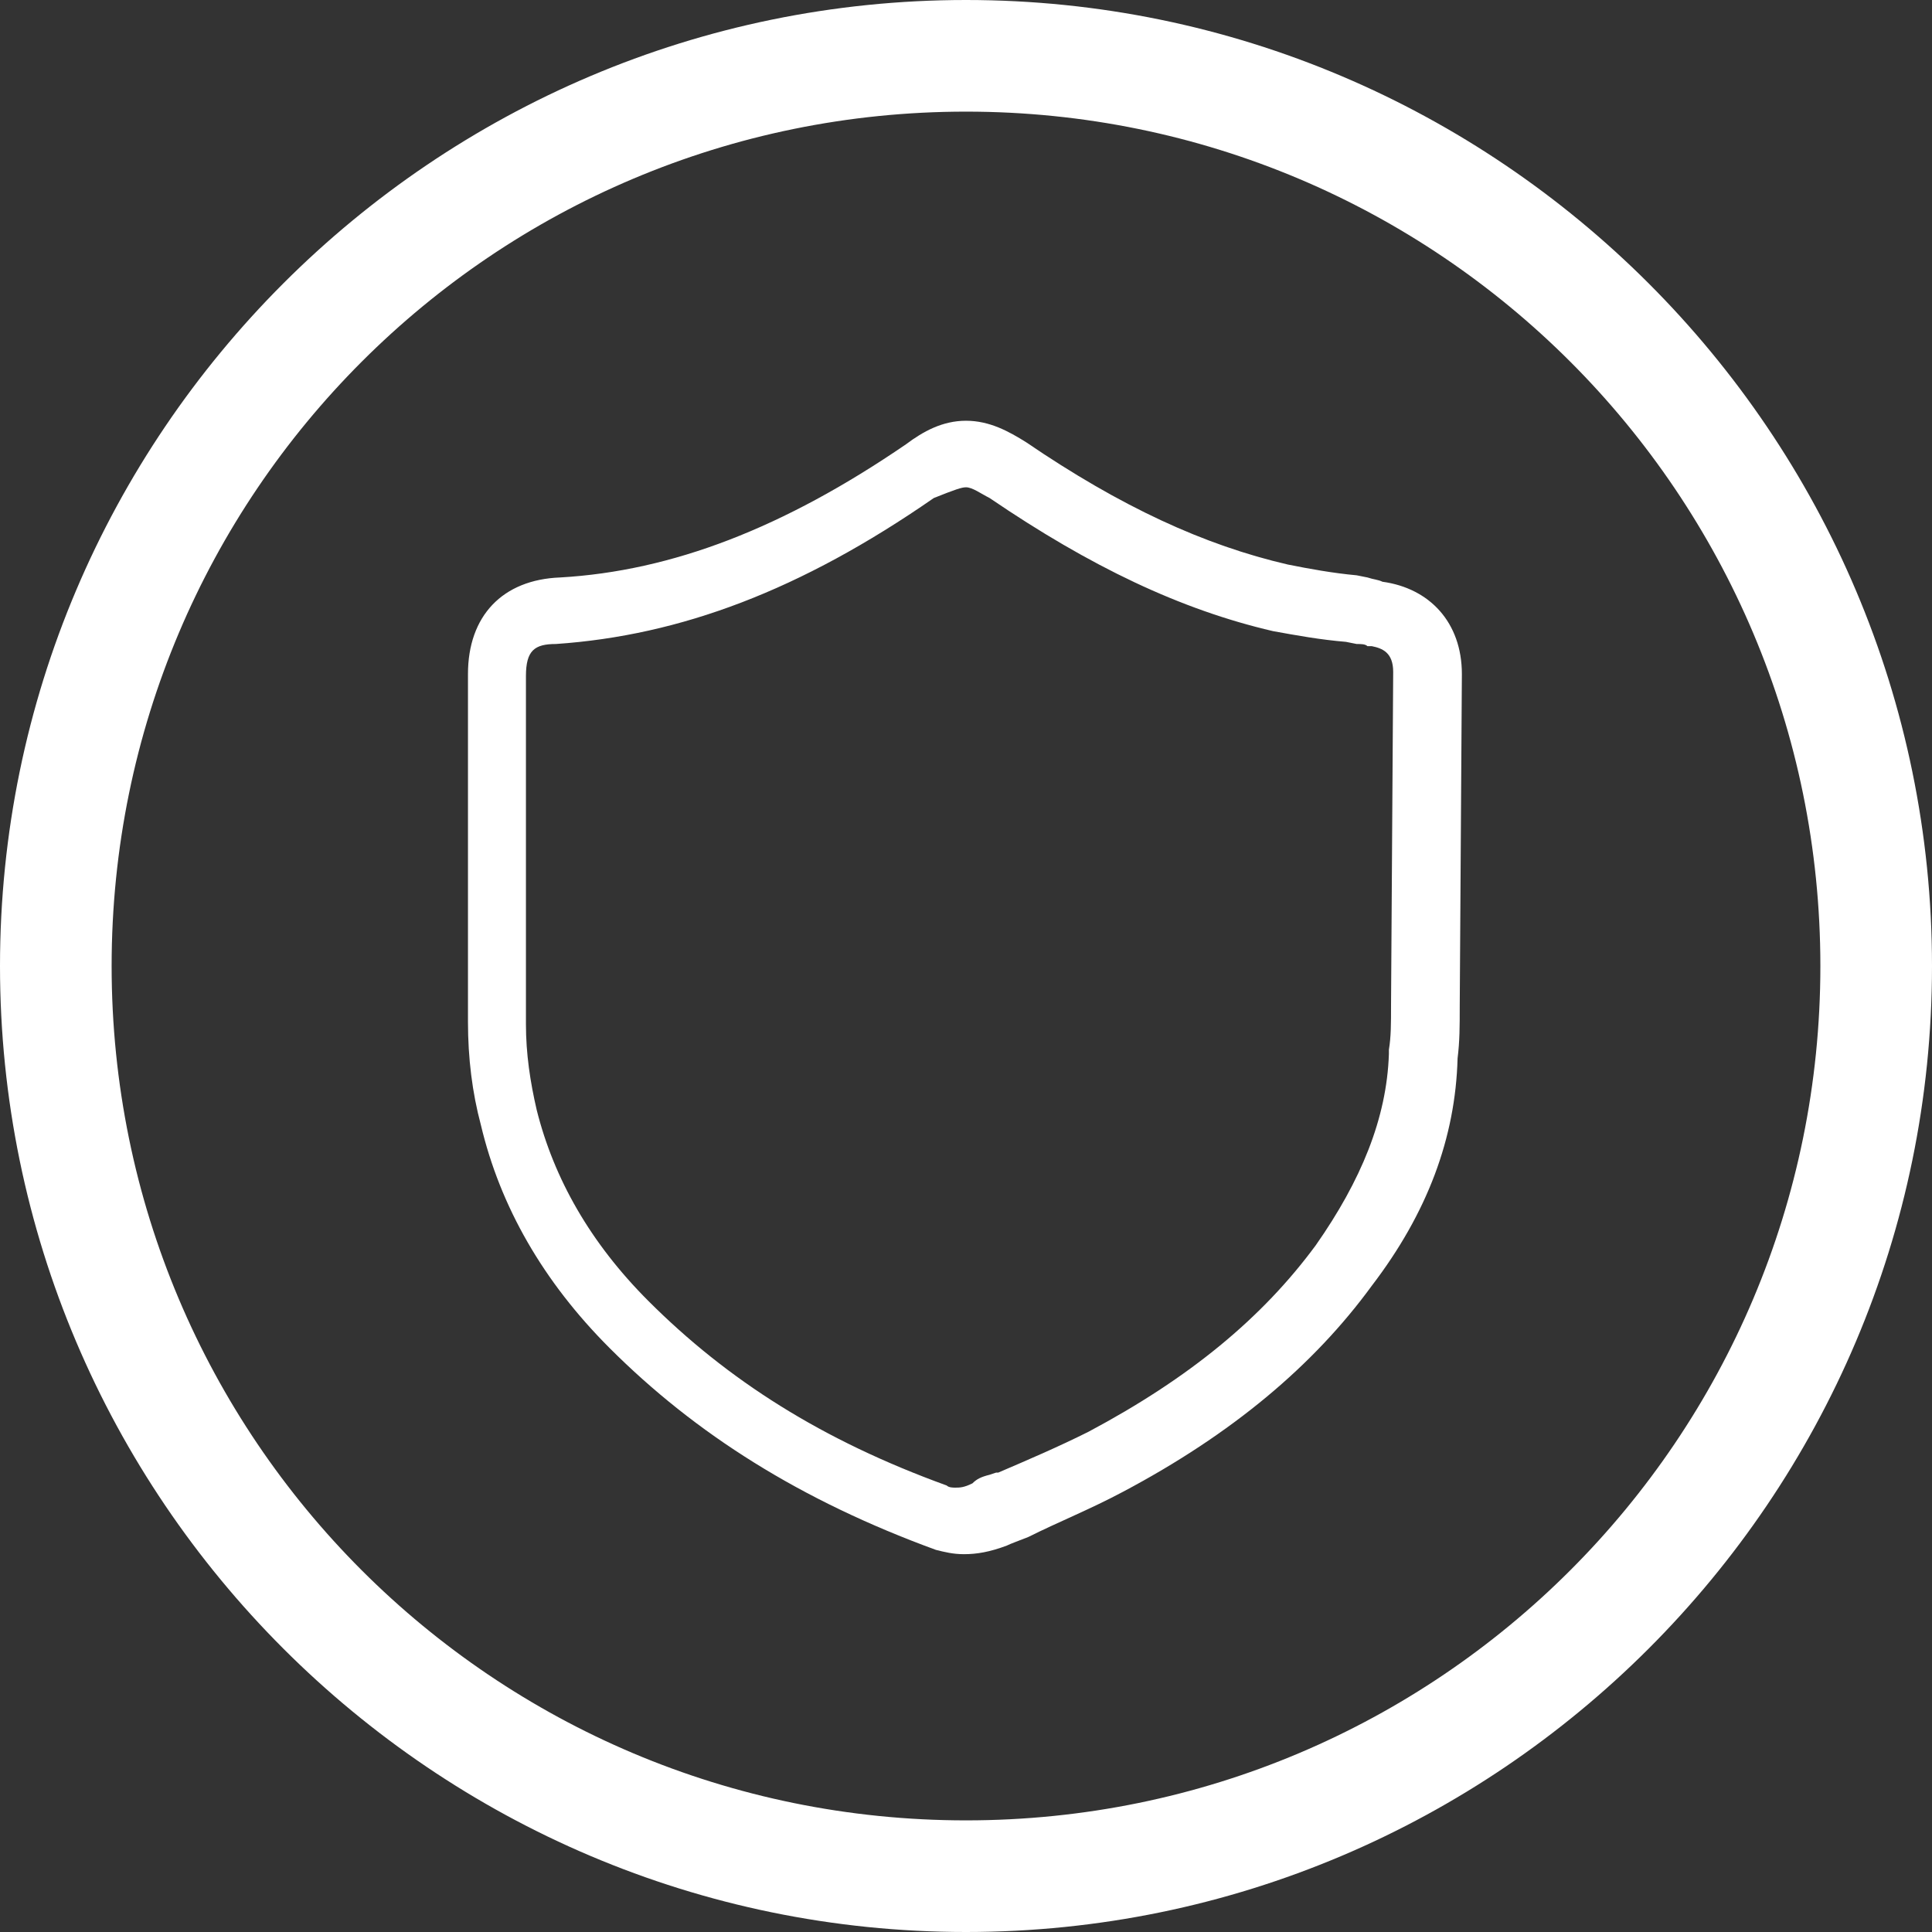 <?xml version="1.0" encoding="utf-8"?>
<!-- Generator: Adobe Illustrator 21.0.0, SVG Export Plug-In . SVG Version: 6.00 Build 0)  -->
<svg version="1.1" xmlns="http://www.w3.org/2000/svg" xmlns:xlink="http://www.w3.org/1999/xlink" x="0px" y="0px" width="90px"
	 height="90px" viewBox="0 0 90 90" enable-background="new 0 0 90 90" xml:space="preserve">
<rect x="0" y="0" width="90" height="90" fill="#333333" stroke="none"/>
<g id="shock_x2C__dust">
	<g>
		<path fill="#FFFFFF" d="M45,22.7c0.3,0,0.7,0.3,1.1,0.5c4.7,3.2,8.9,5.2,13.2,6.2l0,0l0,0c1.1,0.2,2.2,0.4,3.4,0.5l0.5,0.1l0,0
			l0,0c0.2,0,0.4,0,0.5,0.1l0.1,0l0.1,0c0.5,0.1,1,0.3,1,1.2l-0.1,15.5c0,0.9,0,1.5-0.1,2.1l0,0.1l0,0.1c-0.1,3-1.3,5.9-3.4,8.9
			c-2.5,3.4-5.9,6.2-10.6,8.7c-1.4,0.7-2.8,1.3-4.2,1.9l-0.1,0l-0.3,0.1c-0.4,0.1-0.6,0.2-0.8,0.4c-0.4,0.2-0.6,0.2-0.8,0.2
			c-0.1,0-0.3,0-0.4-0.1c-5.8-2.1-10.2-4.9-13.9-8.6c-2.7-2.7-4.4-5.7-5.2-8.9c-0.3-1.3-0.5-2.6-0.5-4v0l0,0c0-2.5,0-5.1,0-7.6
			l0-0.4l0-8.2c0-1.2,0.4-1.5,1.4-1.5l0,0l0,0c5.8-0.4,11.4-2.5,17.6-6.8C44.5,22.8,44.8,22.7,45,22.7 M45,19.6
			c-1.1,0-2,0.5-2.8,1.1c-5.7,3.9-10.9,5.9-16.1,6.2c-2.7,0.1-4.3,1.8-4.3,4.5l0,8.2c0,2.7,0,5.4,0,8c0,1.7,0.2,3.3,0.6,4.8
			c0.9,3.8,2.9,7.3,6,10.4c4,4,8.9,7.1,15.2,9.4c0.4,0.1,0.8,0.2,1.3,0.2c0.6,0,1.2-0.1,2-0.4c0.2-0.1,0.5-0.2,1-0.4
			c1.4-0.7,2.9-1.3,4.4-2.1c5.1-2.7,8.9-5.9,11.6-9.6c2.6-3.4,3.9-6.9,4-10.6c0.1-0.8,0.1-1.5,0.1-2.4l0.1-15.5c0-2.4-1.5-4-3.7-4.3
			C64.2,27,64,27,63.7,26.9l-0.5-0.1c-1.1-0.1-2.2-0.3-3.2-0.5c-3.9-0.9-7.8-2.7-12.2-5.7C47,20.1,46.1,19.6,45,19.6L45,19.6z"/>
	</g>
</g>
<g id="CIRCLE">
	<path fill="#FFFFFF" d="M45,5.2C23,5.2,5.2,23,5.2,45C5.2,67,23,84.8,45,84.8S84.8,67,84.8,45C84.8,23,67,5.2,45,5.2 M45,90
		C20.2,90,0,69.8,0,45S20.2,0,45,0c24.8,0,45,20.2,45,45S69.8,90,45,90"/>
</g>
</svg>
